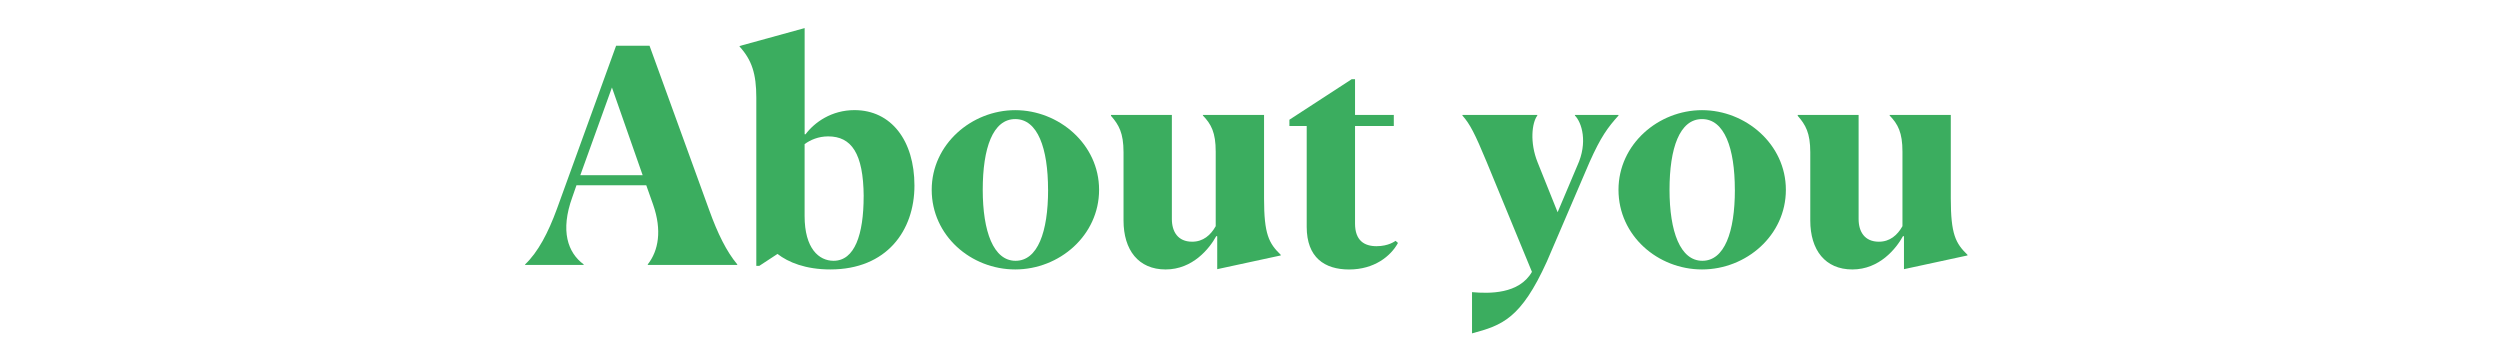 <?xml version="1.0" encoding="UTF-8"?><svg id="a" xmlns="http://www.w3.org/2000/svg" viewBox="0 0 630 90"><defs><style>.b{fill:#3bad5f;}</style></defs><path class="b" d="m132.33,66.78v-.15c3.23-3.08,5.79-7.89,8.04-14.06l14.89-41.05h8.42l15.04,41.42c2.11,5.86,4.36,10.45,7.07,13.68v.15h-22.55v-.15c2.71-3.46,3.61-8.57,1.35-15.04l-1.73-4.89h-17.59l-1.05,3.01c-3.08,8.5-1.13,13.98,2.86,16.92v.15h-14.74Zm29.62-22.63l-7.74-22.1-7.97,22.1h15.71Z"/><path class="b" d="m190.59,24.6c0-6.01-1.13-9.47-4.21-12.86v-.15l16.39-4.51v26.76h.23c2.25-3.01,6.54-6.09,12.33-6.09,9.25,0,15.11,7.67,15.11,19.02s-6.99,21.13-21.2,21.13c-6.24,0-10.6-1.8-13.31-3.91l-4.59,3.01h-.75V24.6Zm27.06,24.88c-.08-10.83-3.08-15.11-8.95-15.11-2.48,0-4.51.9-5.94,1.95v18.12c0,8.19,3.61,11.28,7.29,11.28,5.34,0,7.59-6.62,7.59-16.24Z"/><path class="b" d="m234.79,47.83c0-11.5,10.07-20.07,21.05-20.07s21.13,8.57,21.13,20.07-10,20.07-21.13,20.07-21.05-8.5-21.05-20.07Zm29.32,0c0-10.53-2.63-17.82-8.27-17.82s-8.19,7.29-8.19,17.82,2.71,17.89,8.27,17.89,8.2-7.22,8.2-17.89Z"/><path class="b" d="m283.13,55.58v-17.22c0-4.89-1.2-6.92-3.16-9.17v-.23h15.34v26.24c0,3.16,1.5,5.71,5.11,5.71,2.78,0,4.66-1.65,5.94-3.91v-18.79c0-4.81-1.13-6.92-3.23-9.1v-.15h15.41v21.05c0,9.02,1.2,11.28,4.21,14.21v.15l-16.01,3.46v-8.27l-.23-.08c-1.73,3.16-5.94,8.42-12.78,8.42s-10.6-4.89-10.6-12.33Z"/><path class="b" d="m339.97,67.91c-6.17,0-10.68-3.01-10.68-10.75v-25.41h-4.36v-1.58l15.71-10.22h.83v9.02h9.77v2.78h-9.77v24.58c0,4.29,2.33,5.71,5.41,5.71s4.66-1.28,4.81-1.35l.6.53c-1.8,3.31-5.94,6.69-12.33,6.69Z"/><path class="b" d="m370.94,73.62c4.36.38,11.88.53,15.11-5.11l-11.43-27.74c-2.93-7.07-4.21-9.55-6.09-11.65v-.15h18.87v.15c-1.35,1.8-1.95,6.77.08,11.8l5.04,12.56,4.96-11.73c2.71-5.86,1.13-10.9-.6-12.63v-.15h10.98v.15c-2.71,3.01-4.44,5.34-7.29,11.73l-10.75,25.04c-6.54,14.43-11.28,16.09-18.87,18.12v-10.37Z"/><path class="b" d="m407.86,47.83c0-11.5,10.07-20.07,21.05-20.07s21.13,8.57,21.13,20.07-10,20.07-21.13,20.07-21.05-8.5-21.05-20.07Zm29.32,0c0-10.53-2.63-17.82-8.27-17.82s-8.19,7.29-8.19,17.82,2.71,17.89,8.27,17.89,8.2-7.22,8.2-17.89Z"/><path class="b" d="m456.19,55.58v-17.22c0-4.89-1.2-6.92-3.16-9.17v-.23h15.34v26.24c0,3.16,1.5,5.71,5.11,5.71,2.78,0,4.66-1.65,5.94-3.91v-18.79c0-4.81-1.13-6.92-3.23-9.1v-.15h15.41v21.05c0,9.02,1.2,11.28,4.21,14.21v.15l-16.01,3.46v-8.27l-.23-.08c-1.73,3.16-5.94,8.42-12.78,8.42s-10.6-4.89-10.6-12.33Z"/></svg>